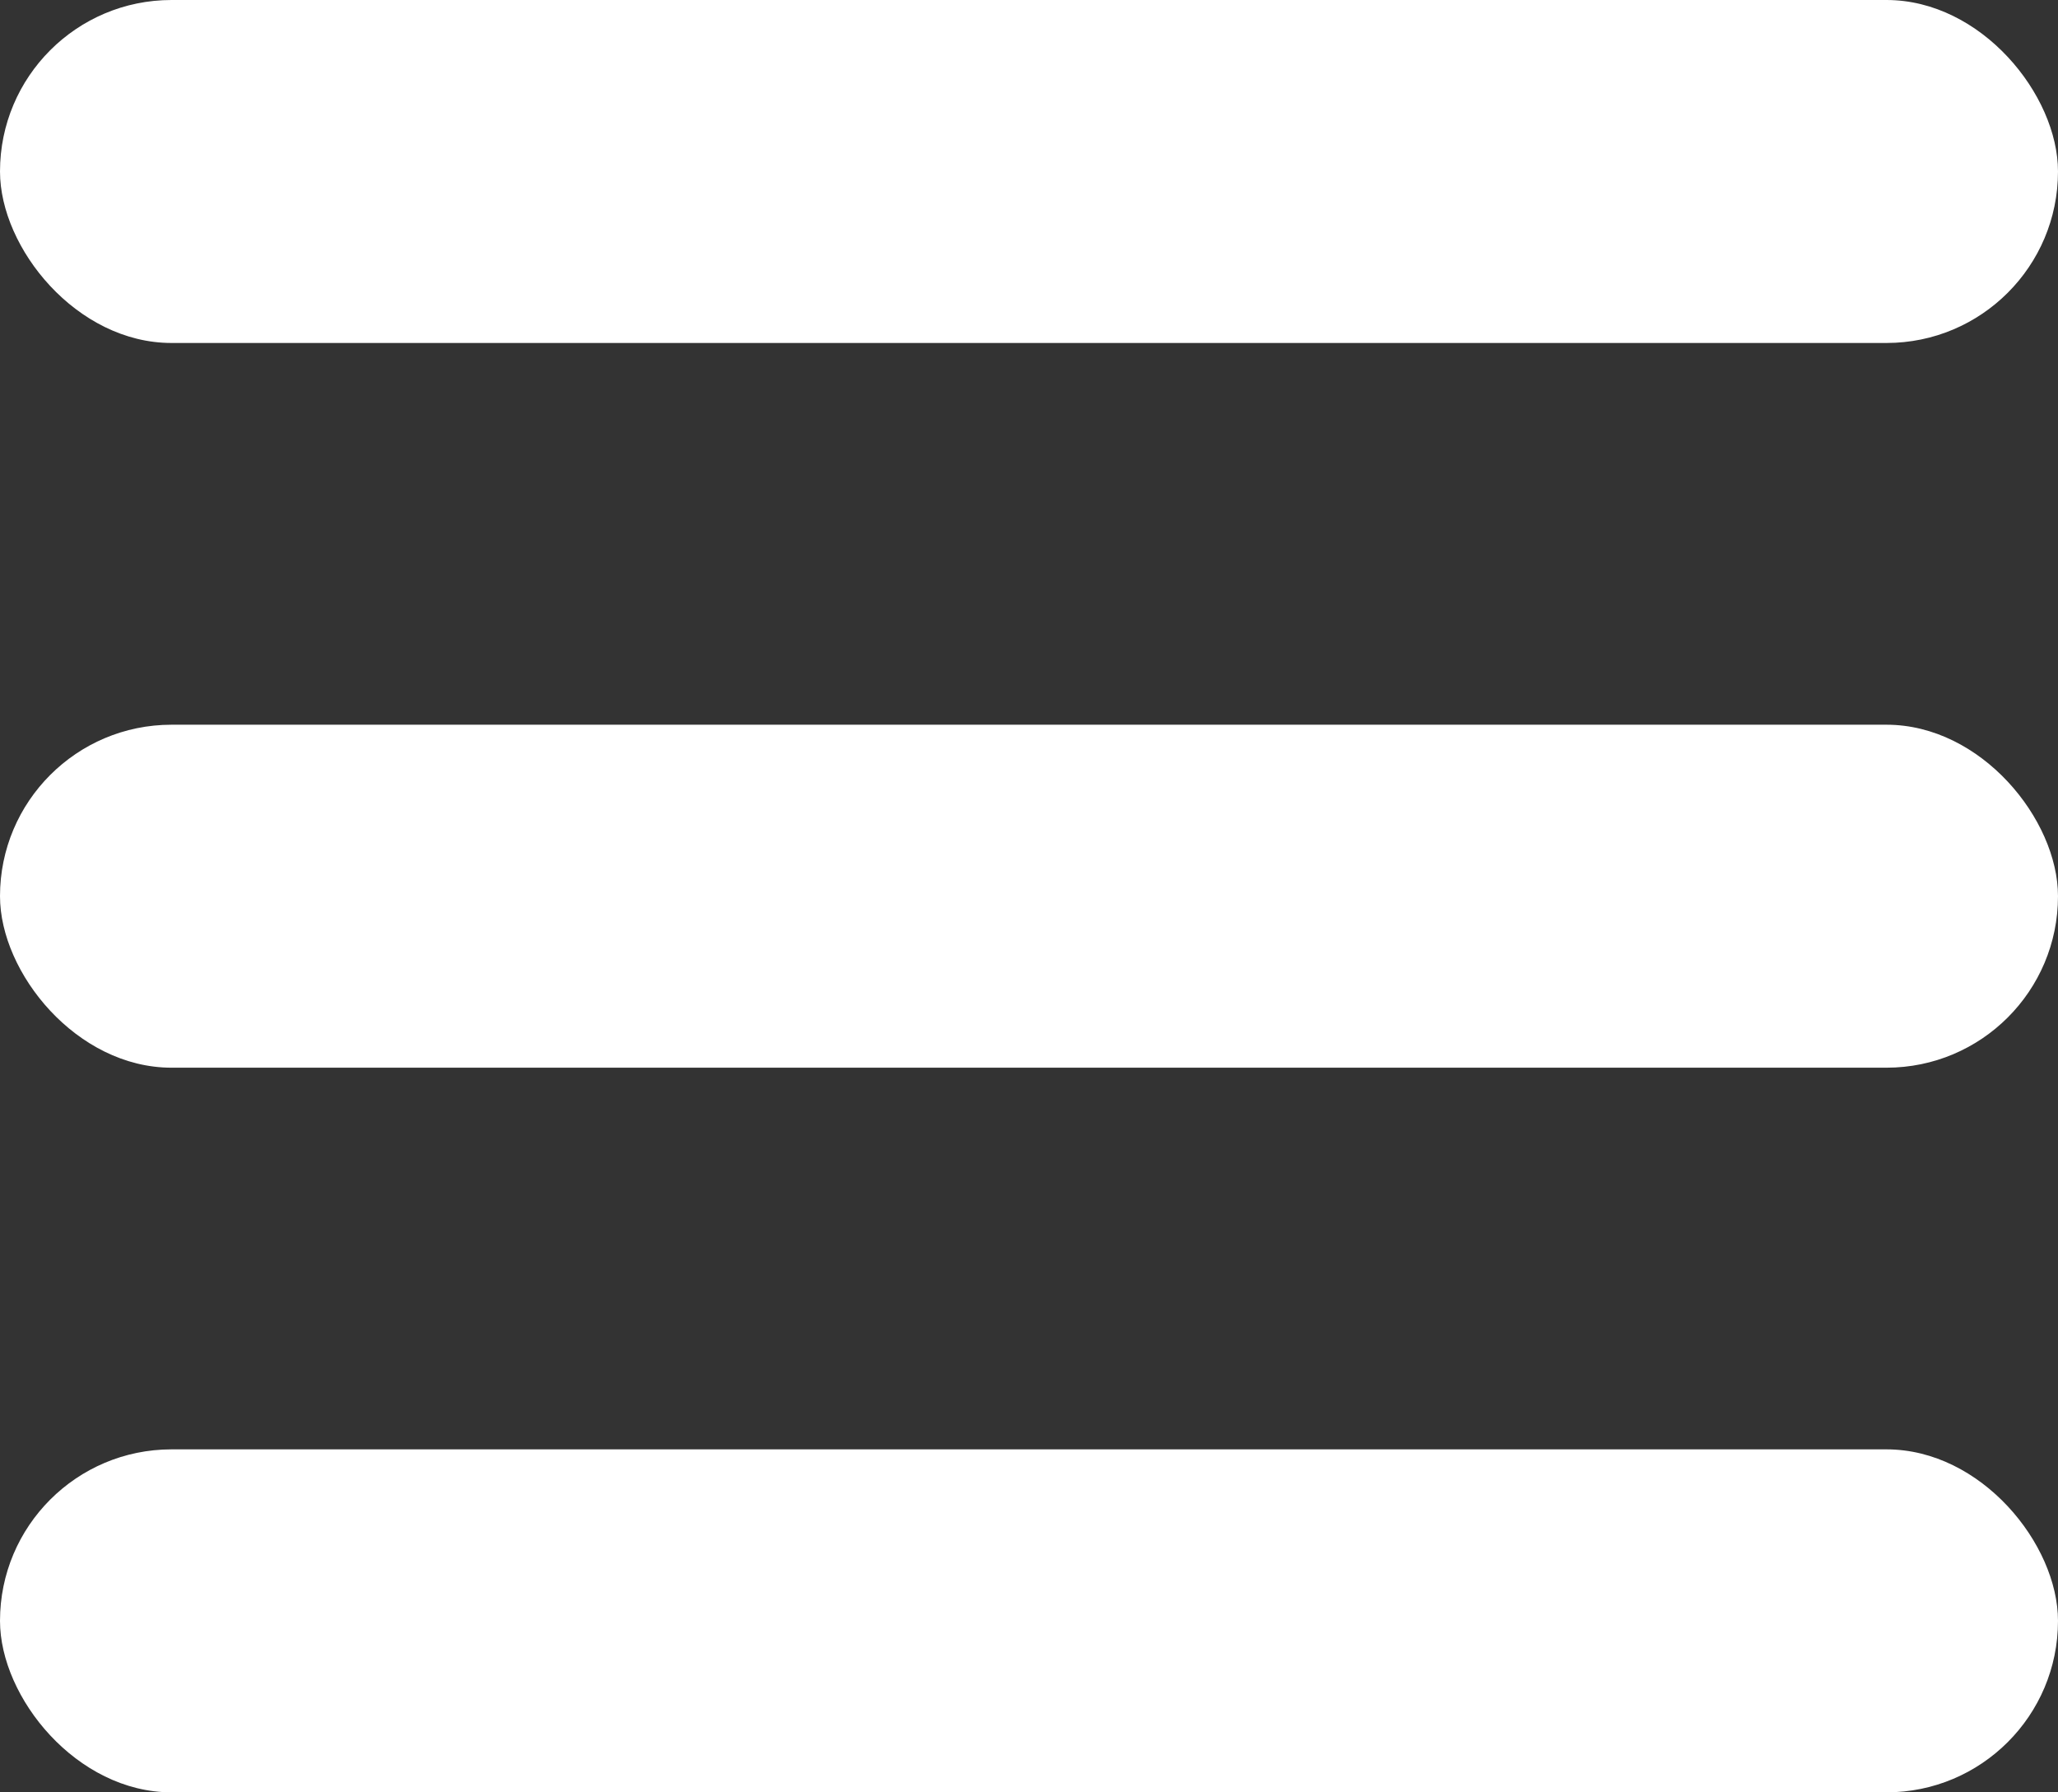<svg xmlns="http://www.w3.org/2000/svg" width="30" height="26.129" viewBox="0 0 30 26.129"><rect x="0" y="0" width="30" height="26.129" fill="#333333" stroke="none"/><g transform="translate(-307 -17)"><g transform="translate(307 17)"><rect width="30" height="5" rx="2.5" fill="#fff"/></g><g transform="translate(307 27.565)"><rect width="30" height="5" rx="2.5" fill="#fff"/></g><g transform="translate(307 38.129)"><rect width="30" height="5" rx="2.5" fill="#fff"/></g></g></svg>